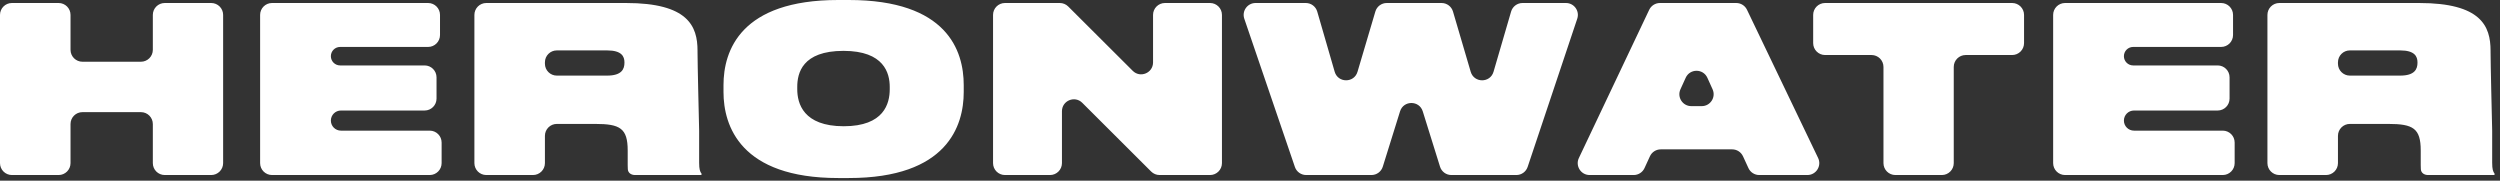 <?xml version="1.0" encoding="UTF-8"?> <svg xmlns="http://www.w3.org/2000/svg" width="346" height="25" viewBox="0 0 346 25" fill="none"><rect x="0" y="0" width="346" height="25" fill="#333333" stroke="none"/><path d="M117.476 0C131.075 0 133.38 7.007 133.38 11.775V12.735C133.38 17.407 131.108 24.64 117.476 24.64H116.004C102.468 24.64 100.132 17.407 100.132 12.735V11.775C100.132 7.007 102.5 8.57911e-06 116.004 0H117.476ZM9.761 6.897C9.761 7.806 10.498 8.544 11.408 8.544H19.505C20.415 8.544 21.152 7.806 21.152 6.897V2.063C21.152 1.154 21.89 0.416 22.8 0.416H29.234C30.143 0.416 30.881 1.154 30.881 2.063V22.576C30.881 23.486 30.143 24.224 29.234 24.224H22.8C21.89 24.224 21.152 23.486 21.152 22.576V17.167C21.152 16.257 20.415 15.52 19.505 15.52H11.408C10.498 15.52 9.761 16.257 9.761 17.167V22.576C9.761 23.486 9.023 24.224 8.113 24.224H1.647C0.738 24.224 0 23.486 0 22.576V2.063C0 1.154 0.738 0.416 1.647 0.416H8.113C9.023 0.416 9.761 1.154 9.761 2.063V6.897ZM60.897 4.849C60.897 5.759 60.159 6.496 59.249 6.496H47.072C46.365 6.496 45.792 7.069 45.792 7.776V7.776C45.792 8.483 46.365 9.056 47.072 9.056H58.769C59.678 9.056 60.416 9.793 60.416 10.703V13.649C60.416 14.558 59.678 15.296 58.769 15.296H47.184C46.415 15.296 45.792 15.919 45.792 16.688V16.688C45.792 17.457 46.415 18.08 47.184 18.08H59.473C60.383 18.08 61.12 18.818 61.12 19.727V22.576C61.12 23.486 60.383 24.224 59.473 24.224H37.647C36.737 24.224 36 23.486 36 22.576V2.063C36 1.154 36.737 0.416 37.647 0.416H59.249C60.159 0.416 60.897 1.154 60.897 2.063V4.849ZM86.648 0.416C95.224 0.416 96.537 3.616 96.537 7.008V7.168V7.168C96.537 8.723 96.722 16.411 96.759 17.966C96.76 18.024 96.761 18.084 96.761 18.144V22.527C96.761 23.42 96.879 23.751 97.088 24.031C97.103 24.052 97.112 24.078 97.112 24.104V24.104C97.112 24.17 97.059 24.224 96.993 24.224H87.889C87.37 24.224 86.926 23.944 86.891 23.426C86.879 23.263 86.873 23.071 86.873 22.848V20.832C86.873 17.76 85.817 17.151 82.393 17.151H77.064C76.154 17.151 75.417 17.889 75.417 18.799V22.576C75.417 23.486 74.68 24.224 73.77 24.224H67.303C66.394 24.224 65.656 23.486 65.656 22.576V2.063C65.656 1.154 66.394 0.416 67.303 0.416H86.648ZM156.772 9.804C157.81 10.84 159.582 10.104 159.582 8.638V2.063C159.582 1.154 160.32 0.416 161.229 0.416H167.471C168.381 0.416 169.118 1.154 169.118 2.063V22.576C169.118 23.486 168.381 24.224 167.471 24.224H160.487C160.051 24.224 159.632 24.051 159.323 23.743L149.784 14.227C148.746 13.192 146.974 13.927 146.974 15.394V22.576C146.974 23.486 146.236 24.224 145.326 24.224H139.085C138.175 24.224 137.438 23.486 137.438 22.576V2.063C137.438 1.154 138.175 0.416 139.085 0.416H146.677C147.113 0.416 147.532 0.589 147.841 0.897L156.772 9.804ZM184.718 9.925C185.175 11.506 187.412 11.512 187.879 9.935L190.349 1.596C190.556 0.896 191.199 0.416 191.928 0.416H199.513C200.244 0.416 200.888 0.897 201.094 1.599L203.545 9.932C204.009 11.511 206.245 11.509 206.706 9.929L209.136 1.602C209.341 0.899 209.986 0.416 210.718 0.416H216.73C217.855 0.416 218.649 1.519 218.292 2.586L211.427 23.099C211.202 23.771 210.573 24.224 209.865 24.224H200.87C200.149 24.224 199.512 23.755 199.298 23.067L196.911 15.412C196.43 13.869 194.247 13.869 193.766 15.412L191.379 23.067C191.165 23.755 190.528 24.224 189.807 24.224H180.773C180.068 24.224 179.442 23.775 179.214 23.109L172.211 2.595C171.846 1.527 172.64 0.416 173.77 0.416H180.725C181.458 0.416 182.103 0.901 182.307 1.605L184.718 9.925ZM251.627 21.864C252.152 22.957 251.355 24.224 250.142 24.224H243.48C242.836 24.224 242.252 23.849 241.983 23.264L241.232 21.631C240.963 21.047 240.379 20.672 239.735 20.672H229.847C229.203 20.672 228.619 21.047 228.35 21.631L227.6 23.264C227.331 23.849 226.747 24.224 226.103 24.224H220.004C218.795 24.224 217.997 22.963 218.516 21.87L228.249 1.357C228.521 0.782 229.101 0.416 229.737 0.416H240.298C240.932 0.416 241.509 0.779 241.783 1.351L251.627 21.864ZM280.128 5.968C280.128 6.878 279.39 7.615 278.481 7.615H272.047C271.137 7.615 270.399 8.353 270.399 9.262V22.576C270.399 23.486 269.662 24.224 268.752 24.224H262.319C261.409 24.224 260.672 23.486 260.672 22.576V9.262C260.672 8.353 259.934 7.615 259.025 7.615H252.591C251.681 7.615 250.943 6.878 250.943 5.968V2.063C250.943 1.154 251.681 0.416 252.591 0.416H278.481C279.39 0.416 280.128 1.154 280.128 2.063V5.968ZM309.053 4.849C309.053 5.759 308.315 6.496 307.405 6.496H295.228C294.521 6.496 293.948 7.069 293.948 7.776V7.776C293.948 8.483 294.521 9.056 295.228 9.056H306.925C307.835 9.056 308.572 9.793 308.572 10.703V13.649C308.572 14.558 307.835 15.296 306.925 15.296H295.34C294.572 15.296 293.948 15.919 293.948 16.688V16.688C293.948 17.457 294.572 18.08 295.34 18.08H307.629C308.539 18.08 309.276 18.818 309.276 19.727V22.576C309.276 23.486 308.539 24.224 307.629 24.224H285.804C284.894 24.224 284.156 23.486 284.156 22.576V2.063C284.156 1.154 284.894 0.416 285.804 0.416H307.405C308.315 0.416 309.053 1.154 309.053 2.063V4.849ZM334.805 0.416C343.381 0.416 344.693 3.616 344.693 7.008V7.168V7.168C344.693 8.723 344.878 16.411 344.915 17.966C344.916 18.024 344.917 18.084 344.917 18.144V22.527C344.917 23.42 345.035 23.751 345.244 24.031C345.26 24.052 345.269 24.078 345.269 24.104V24.104C345.269 24.17 345.215 24.224 345.149 24.224H336.045C335.526 24.224 335.082 23.944 335.047 23.426C335.036 23.263 335.029 23.071 335.029 22.848V20.832C335.029 17.76 333.973 17.151 330.549 17.151H325.22C324.311 17.151 323.573 17.889 323.573 18.799V22.576C323.573 23.486 322.836 24.224 321.926 24.224H315.46C314.55 24.224 313.812 23.486 313.812 22.576V2.063C313.812 1.154 314.55 0.416 315.46 0.416H334.805ZM116.74 7.04C111.013 7.04 110.34 10.143 110.34 12.031V12.352C110.34 14.303 111.172 17.471 116.771 17.472C122.371 17.472 123.14 14.304 123.14 12.352V12.031C123.14 10.143 122.372 7.04 116.74 7.04ZM232.574 12.357C232.077 13.448 232.874 14.688 234.073 14.688H235.521C236.717 14.688 237.514 13.453 237.022 12.363L236.302 10.767C235.719 9.476 233.888 9.473 233.301 10.761L232.574 12.357ZM75.417 8.817C75.417 9.726 76.154 10.464 77.064 10.464H84.024C86.04 10.464 86.425 9.568 86.425 8.672V8.64C86.425 7.808 86.04 6.976 84.024 6.976H77.064C76.154 6.976 75.417 7.713 75.417 8.623V8.817ZM323.573 8.817C323.573 9.726 324.311 10.464 325.22 10.464H332.181C334.196 10.464 334.581 9.568 334.581 8.672V8.64C334.581 7.808 334.197 6.976 332.181 6.976H325.22C324.311 6.976 323.573 7.713 323.573 8.623V8.817Z" fill="white"></path></svg> 